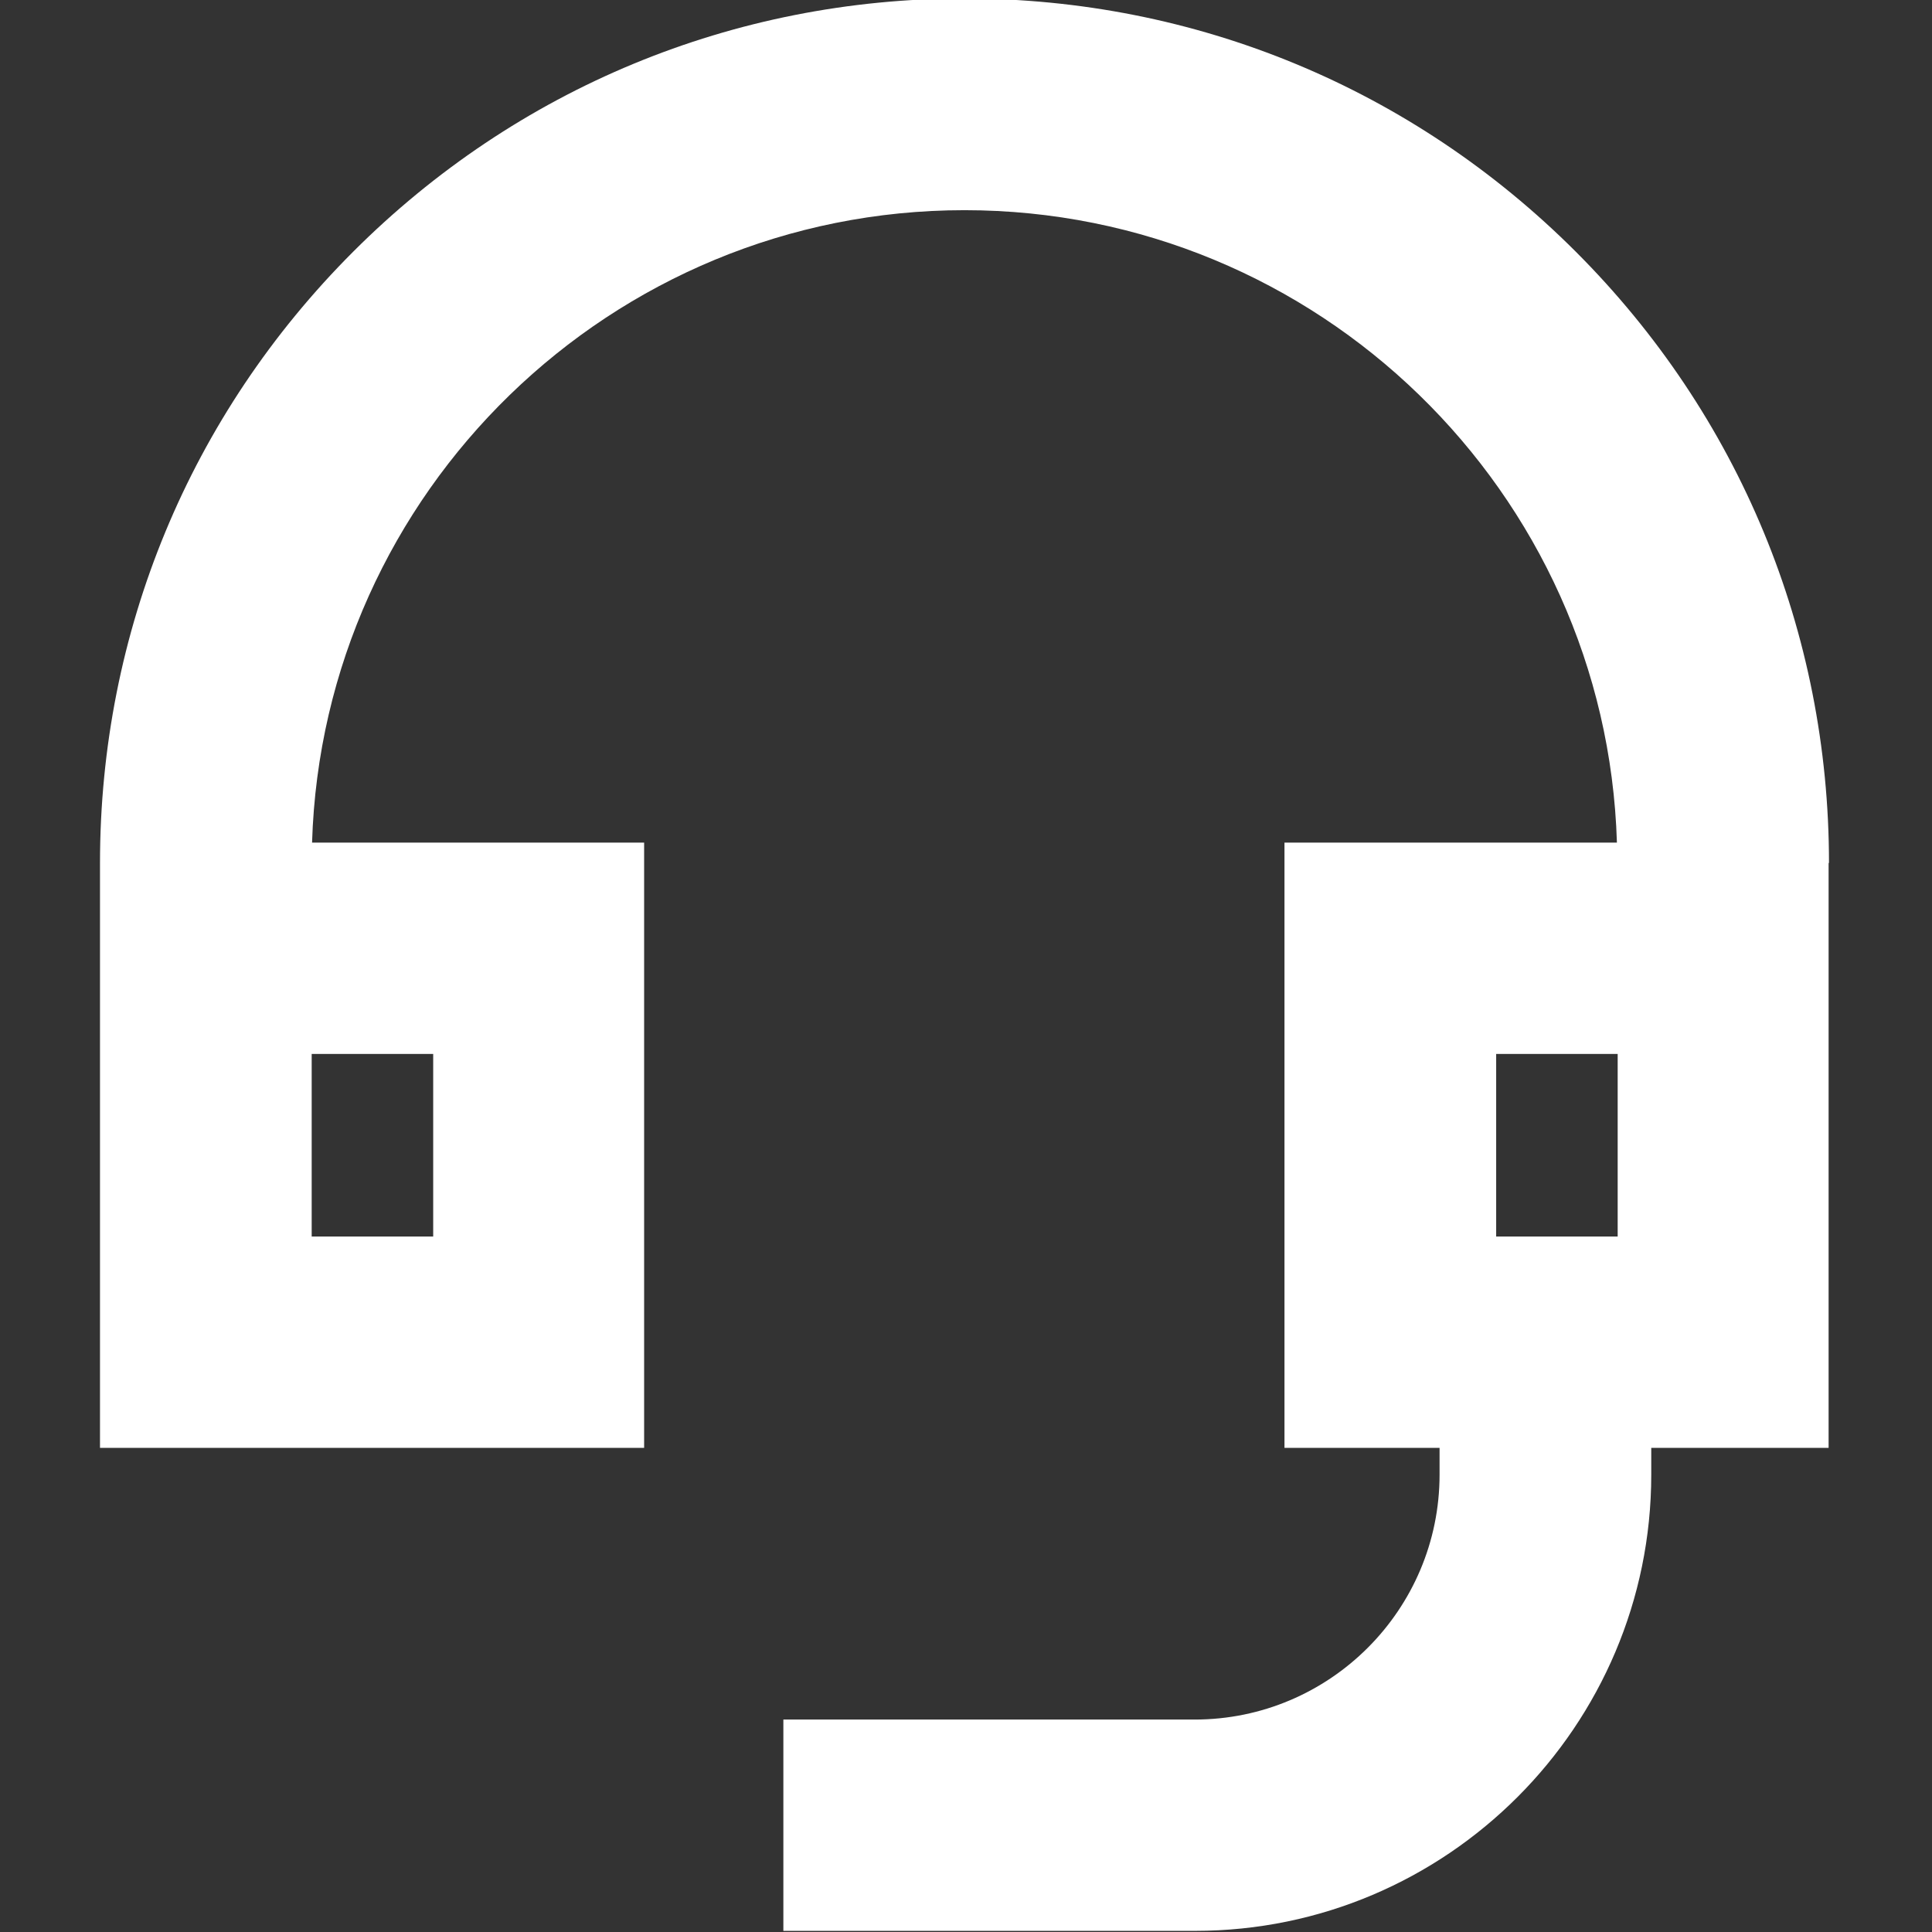 <svg xmlns="http://www.w3.org/2000/svg" viewBox="0 0 512 512"><rect x="0" y="0" width="512" height="512" fill="#333333" stroke="none"/><path d="M484.7 228.7c0-61.2-23.8-118.7-67.1-162S316.8-.4 255.6-.4s-118.7 23.8-162 67.1-67.1 100.8-67.1 162v155h144.2V223.3h-88C85.5 130.4 162 55.7 255.6 55.7s170.1 74.7 172.9 167.6h-88.1v160.4h41.1v7.1c0 35.8-29.1 64.9-64.9 64.9h-109v56h109.1c66.7 0 120.9-54.3 120.9-120.9v-7.1h47v-155h.1Zm-369.9 50.6v48.4H82.6v-48.4h32.2Zm281.7 0h32.2v48.4h-32.2v-48.4Z" fill="#fff"/></svg>
